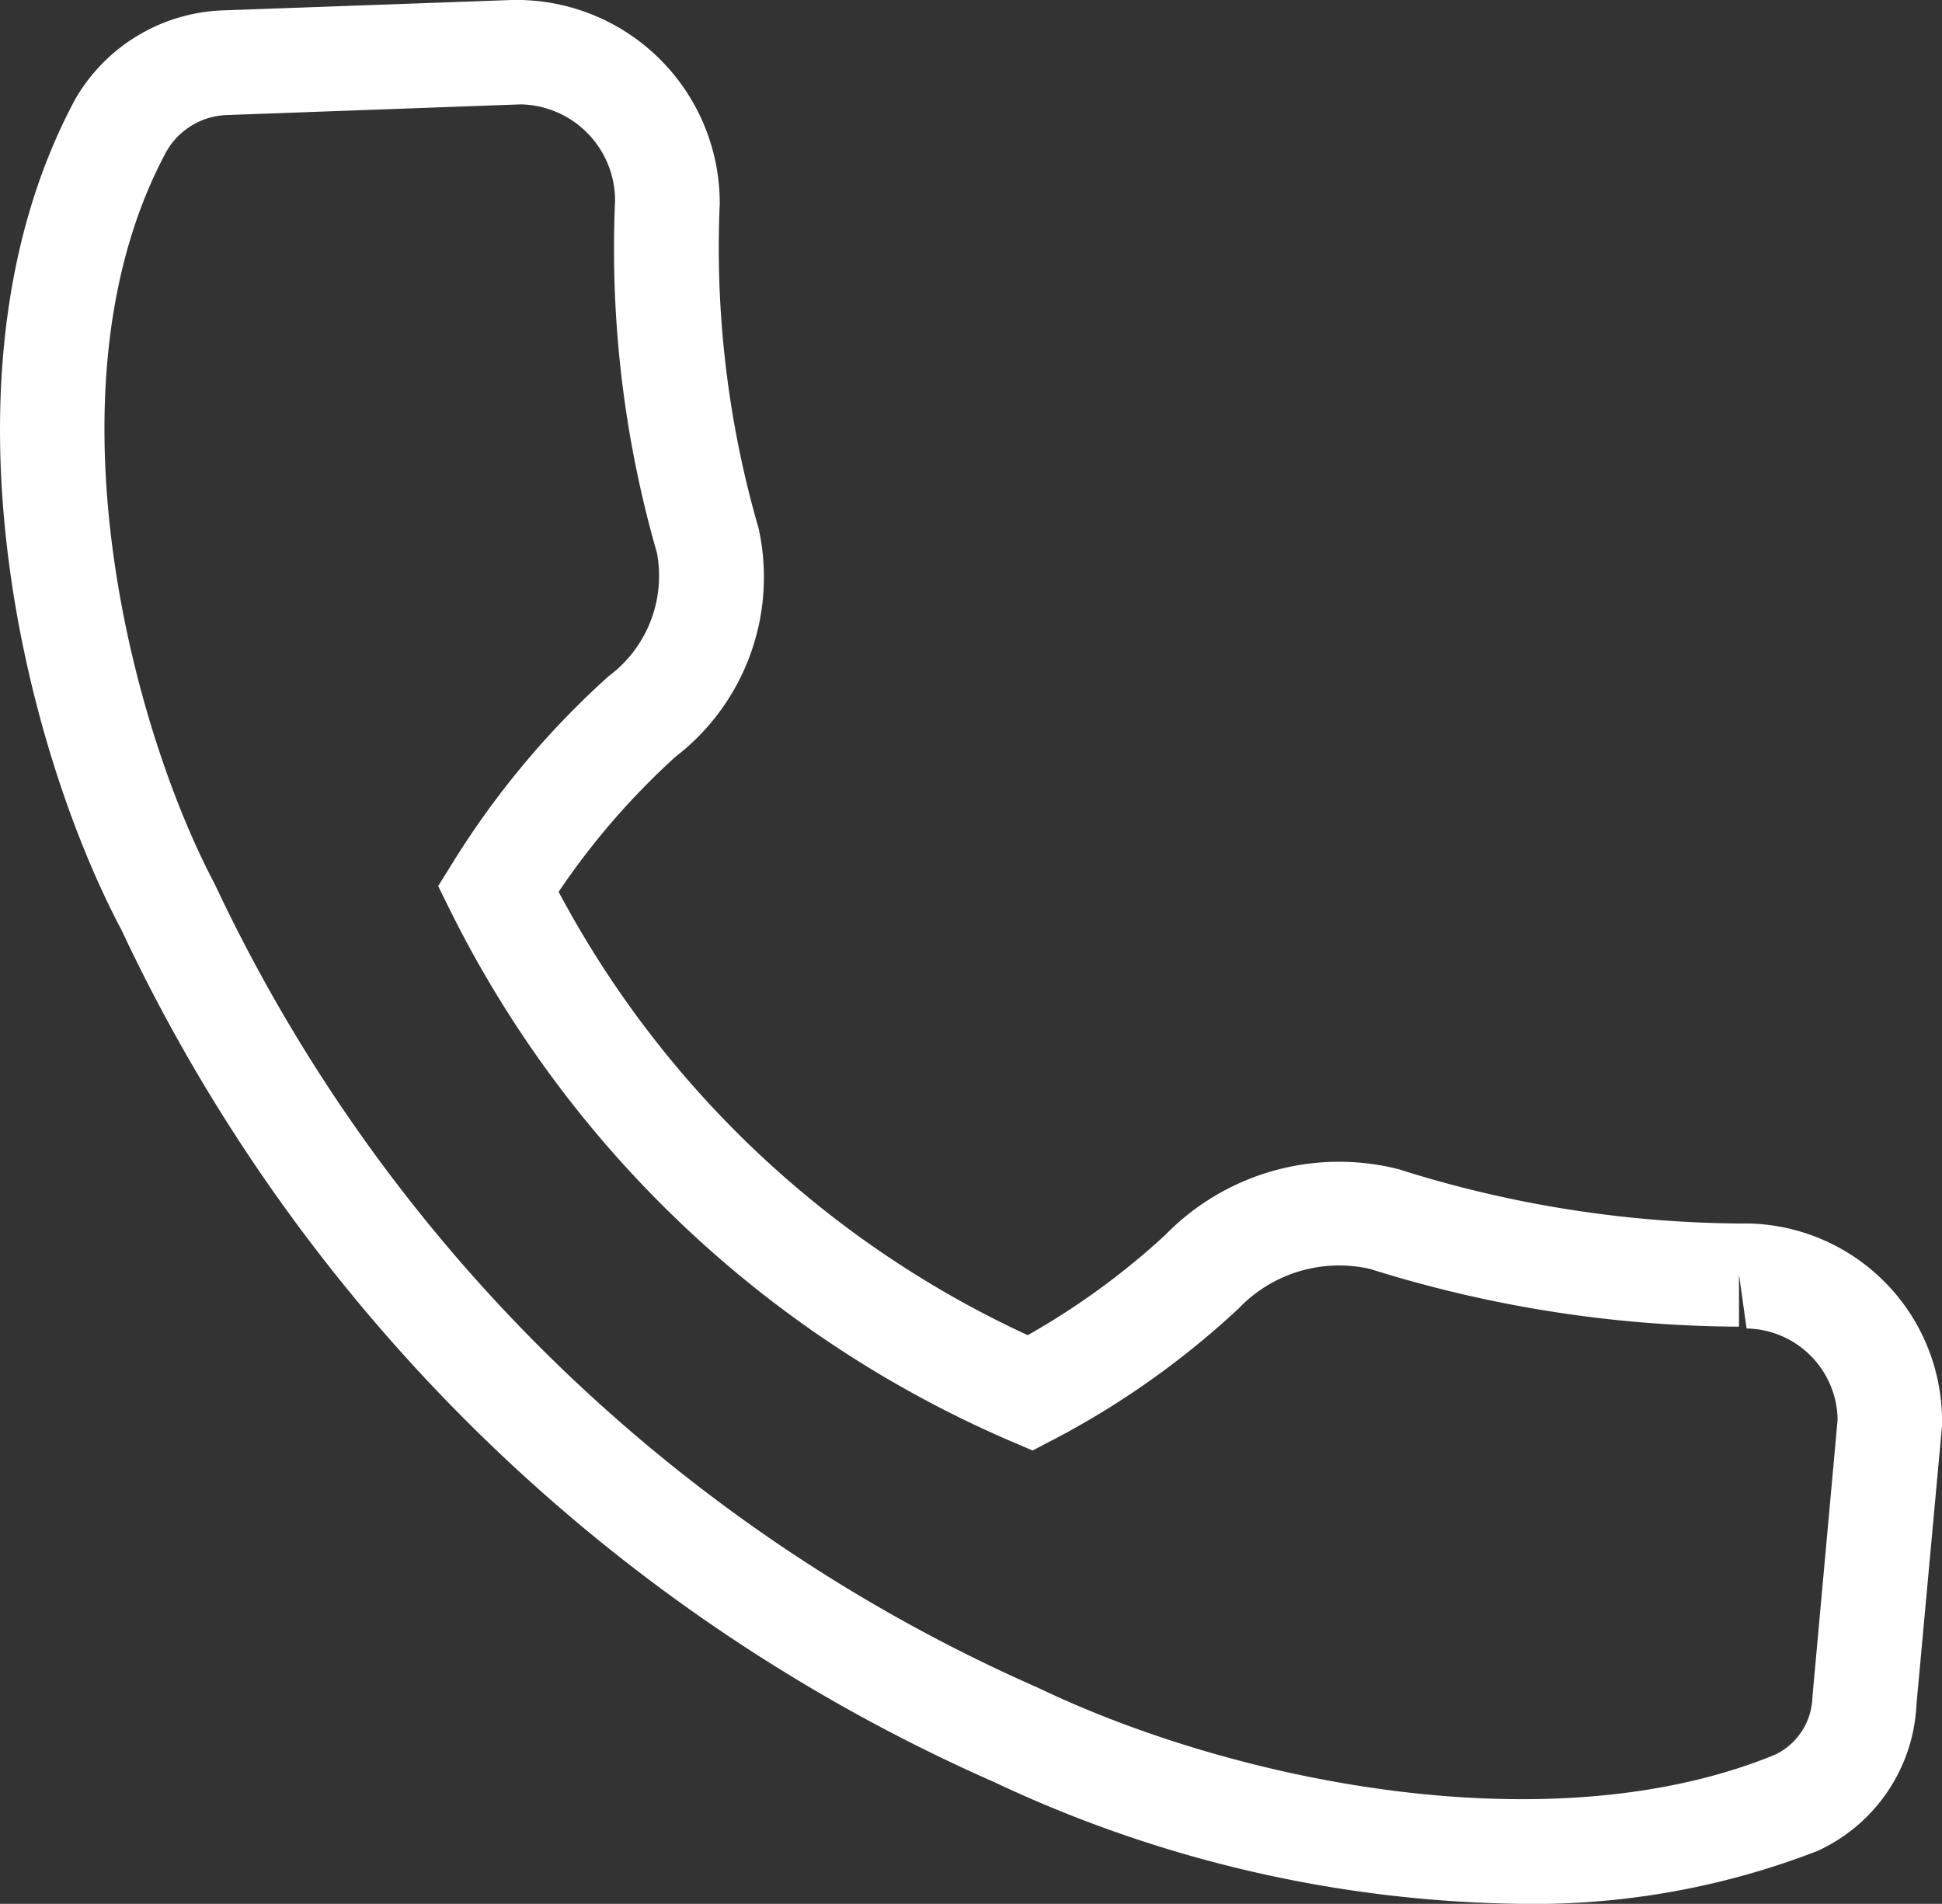 <svg xmlns="http://www.w3.org/2000/svg" viewBox="0 0 64 62.74"><rect x="0" y="0" width="64" height="62.74" fill="#333333" stroke="none"/><defs><style>.cls-1{fill:#fff;}</style></defs><g id="Layer_2" data-name="Layer 2"><g id="Layer_1-2" data-name="Layer 1"><g id="Layer_2-2" data-name="Layer 2"><g id="Layer_1-2-2" data-name="Layer 1-2"><path class="cls-1" d="M50.09,62.74a41.79,41.79,0,0,1-17.3-4A57.3,57.3,0,0,1,4,30.64C.78,24.57-2.33,12.19,2.49,3.25A5.86,5.86,0,0,1,7.41.34L16.86,0a6.7,6.7,0,0,1,6.86,6.71A33.21,33.21,0,0,0,25,17.41a7.47,7.47,0,0,1-2.74,7.53,24.46,24.46,0,0,0-3.85,4.45A33.32,33.32,0,0,0,33.87,44a24.42,24.42,0,0,0,4.53-3.3,8,8,0,0,1,7.69-2.17A38,38,0,0,0,57.3,40.32h.34A6.52,6.52,0,0,1,64,47l-.84,9.15A5.59,5.59,0,0,1,59.89,61,25.85,25.85,0,0,1,50.09,62.74ZM17.15,3.44l-9.64.35A2.39,2.39,0,0,0,5.48,5c-4.1,7.62-1.2,18.86,1.6,24.14A54,54,0,0,0,34.23,55.63c6.63,3.17,17,5.19,24.28,2.19a2.17,2.17,0,0,0,1.22-1.9l.83-9.14a3.05,3.05,0,0,0-3-3L57.31,42v1.72a41.11,41.11,0,0,1-12.15-1.9,4.58,4.58,0,0,0-4.34,1.3,27.88,27.88,0,0,1-6.06,4.3l-.73.38-.75-.32A36.92,36.92,0,0,1,14.86,30.05l-.42-.85.51-.82a28.36,28.36,0,0,1,5.1-6.09,4.12,4.12,0,0,0,1.6-4.07A36.2,36.2,0,0,1,20.27,6.61,3.17,3.17,0,0,0,17.15,3.44Z"/></g></g></g></g></svg>